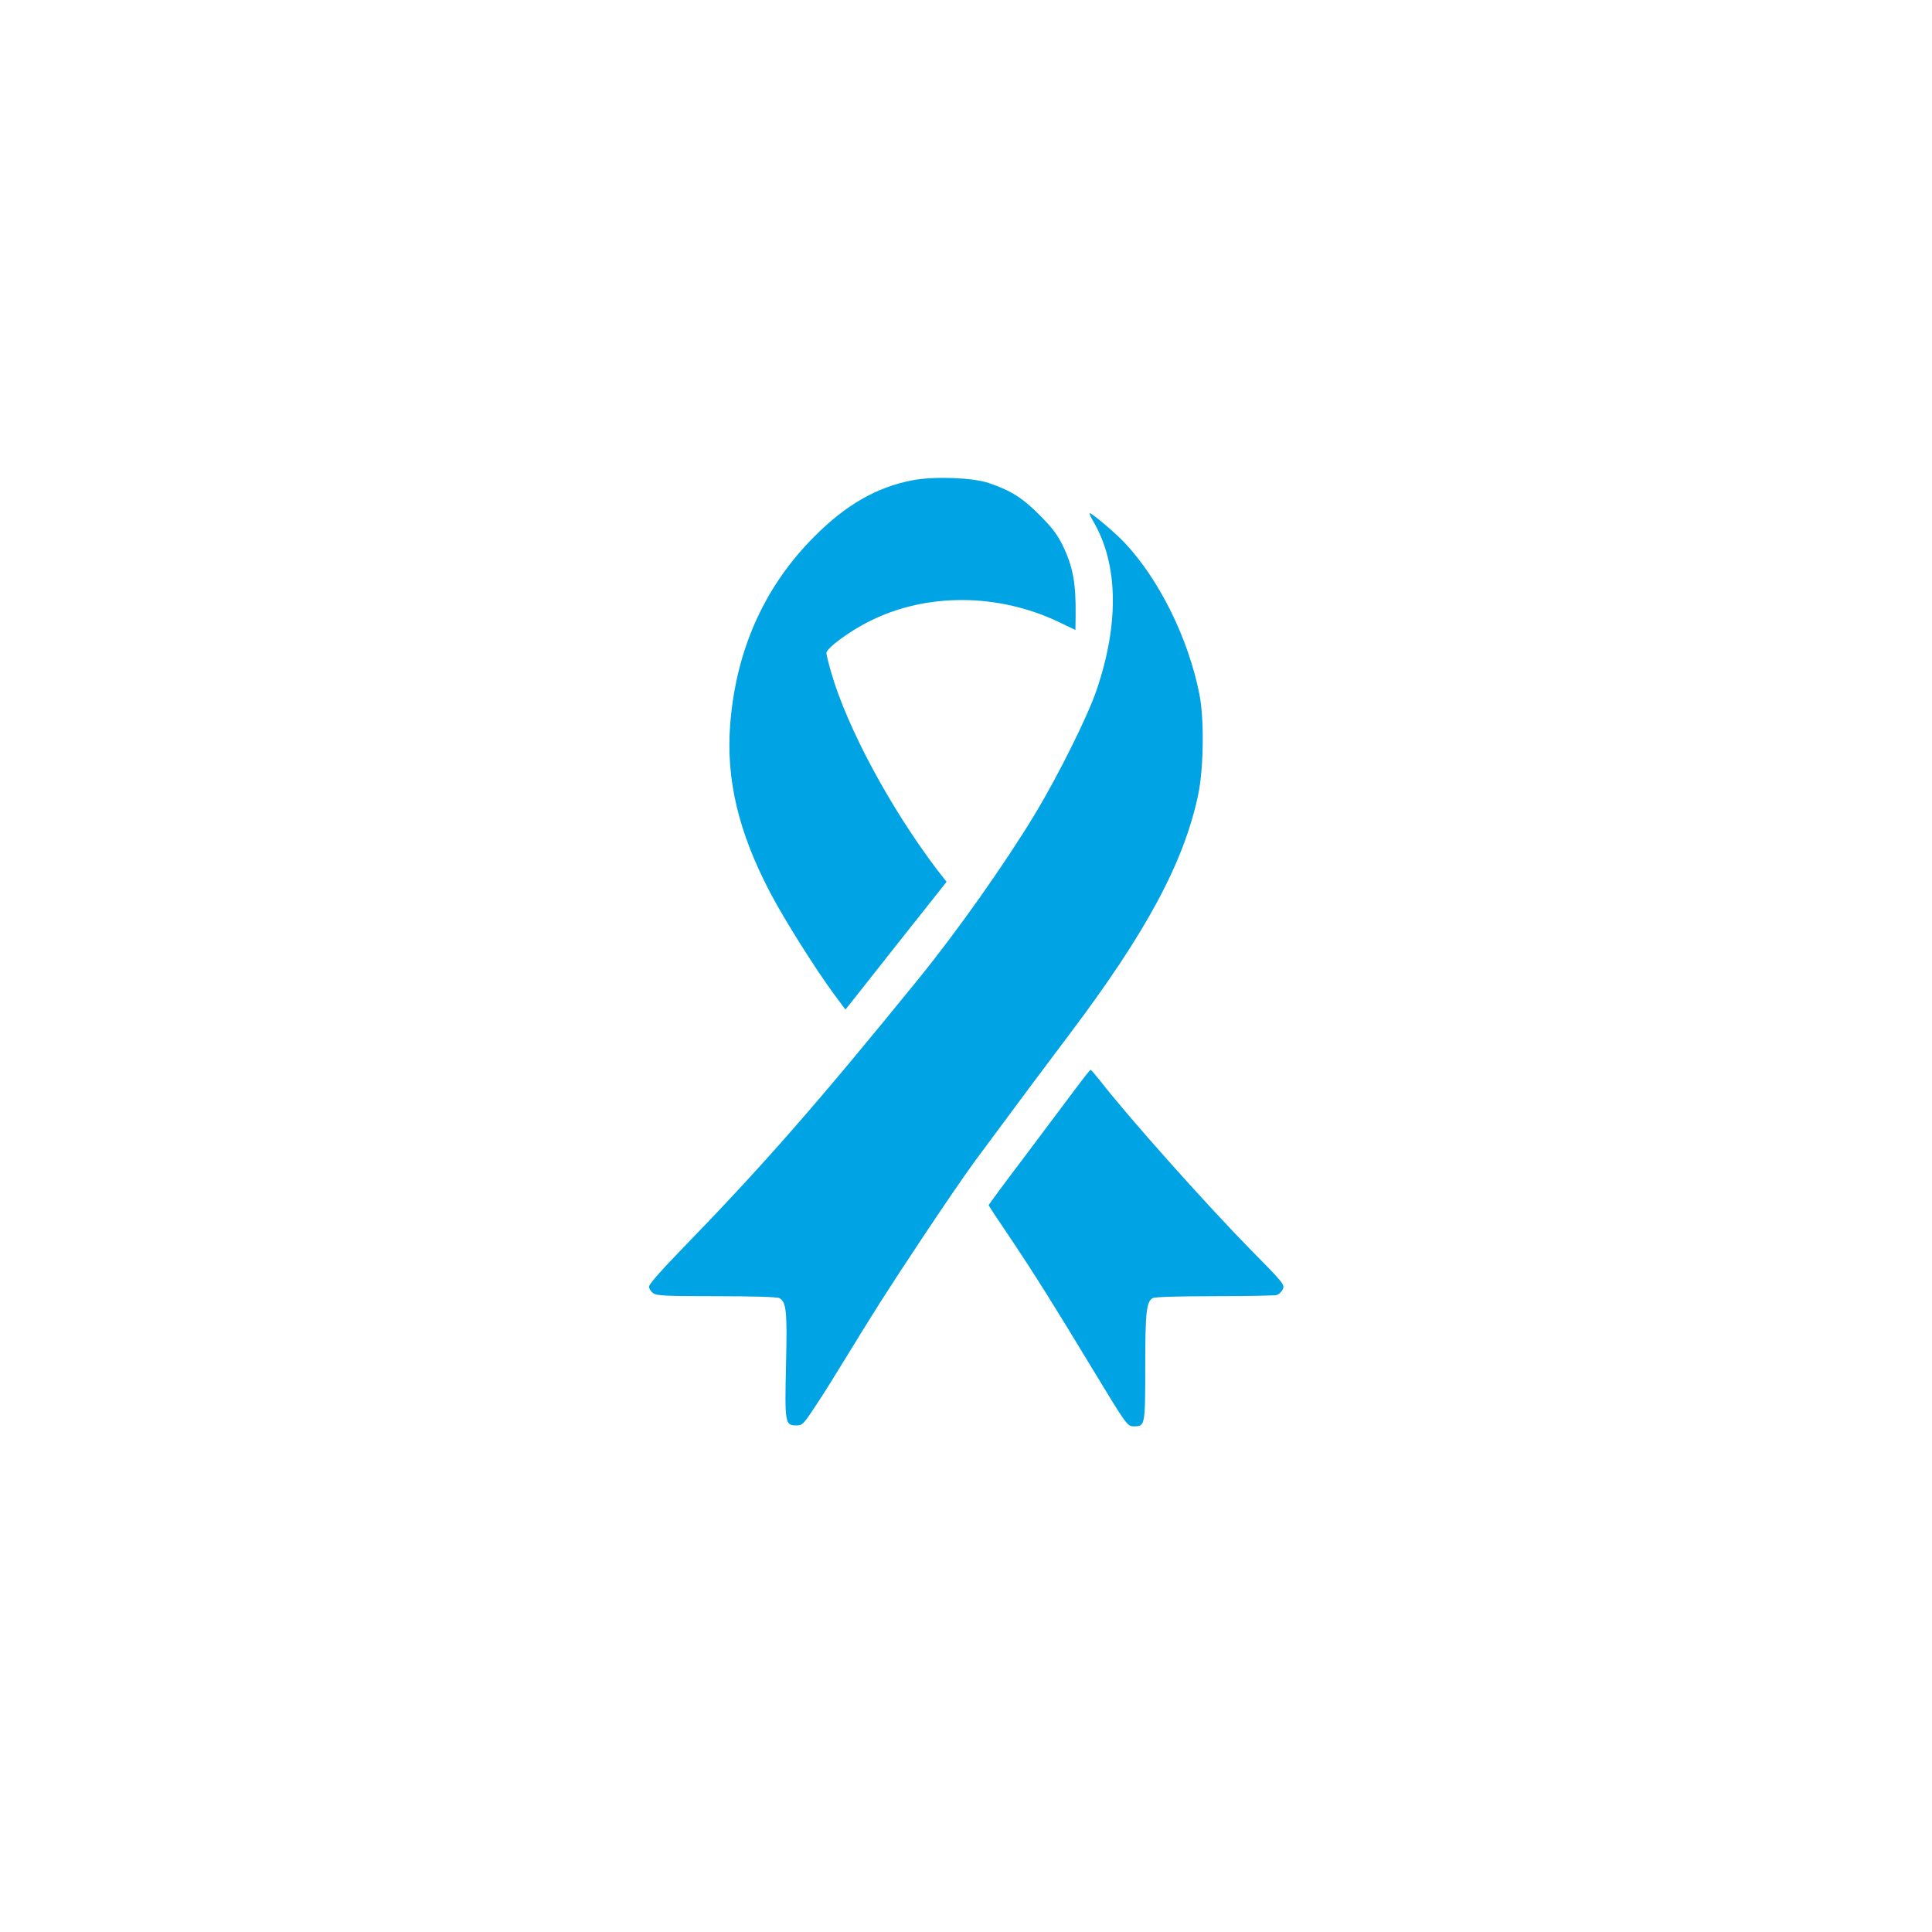 <?xml version="1.0" standalone="no"?>
<!DOCTYPE svg PUBLIC "-//W3C//DTD SVG 20010904//EN"
 "http://www.w3.org/TR/2001/REC-SVG-20010904/DTD/svg10.dtd">
<svg version="1.0" xmlns="http://www.w3.org/2000/svg"
 width="1024pt" height="1024pt" viewBox="0 0 1024 1024"
 preserveAspectRatio="xMidYMid meet">

<g transform="translate(0,1024) scale(0.1,-0.1)"
fill="#00a3e4" stroke="none">
<path d="M4839 7695 c-191 -36 -357 -131 -525 -301 -264 -265 -414 -602 -444
-996 -22 -290 44 -568 211 -887 74 -142 244 -412 342 -544 l58 -78 58 73 c31
40 152 192 267 338 l211 266 -50 64 c-248 327 -477 753 -561 1044 -14 48 -26
96 -26 105 1 26 125 118 234 171 298 148 675 146 994 -5 l92 -44 1 77 c2 170
-14 259 -69 372 -28 57 -57 95 -122 160 -90 91 -154 131 -270 170 -85 29 -288
36 -401 15z"/>
<path d="M5795 7476 c131 -224 138 -537 18 -891 -47 -140 -203 -453 -327 -659
-161 -266 -410 -618 -615 -871 -545 -671 -827 -993 -1273 -1452 -96 -99 -158
-170 -158 -182 0 -11 10 -27 22 -35 19 -14 68 -16 336 -16 188 0 321 -4 332
-10 38 -20 43 -69 36 -354 -7 -308 -5 -321 54 -321 33 0 38 5 105 107 39 58
108 169 154 245 168 274 218 353 407 638 106 160 234 347 285 416 272 367 371
500 495 664 409 542 610 915 685 1275 29 138 32 402 6 531 -59 296 -211 604
-395 801 -46 50 -174 158 -186 158 -4 0 5 -20 19 -44z"/>
<path d="M5695 4462 c-44 -58 -164 -219 -267 -356 -104 -137 -188 -251 -188
-254 0 -2 53 -83 119 -180 127 -190 228 -351 434 -692 178 -294 182 -300 217
-300 59 0 60 4 60 313 0 291 6 349 40 367 11 6 138 10 327 10 169 0 318 3 329
6 12 3 27 17 33 31 11 24 3 34 -172 211 -238 243 -646 700 -797 895 -25 31
-47 57 -50 57 -3 -1 -41 -49 -85 -108z"/>
</g>
</svg>

